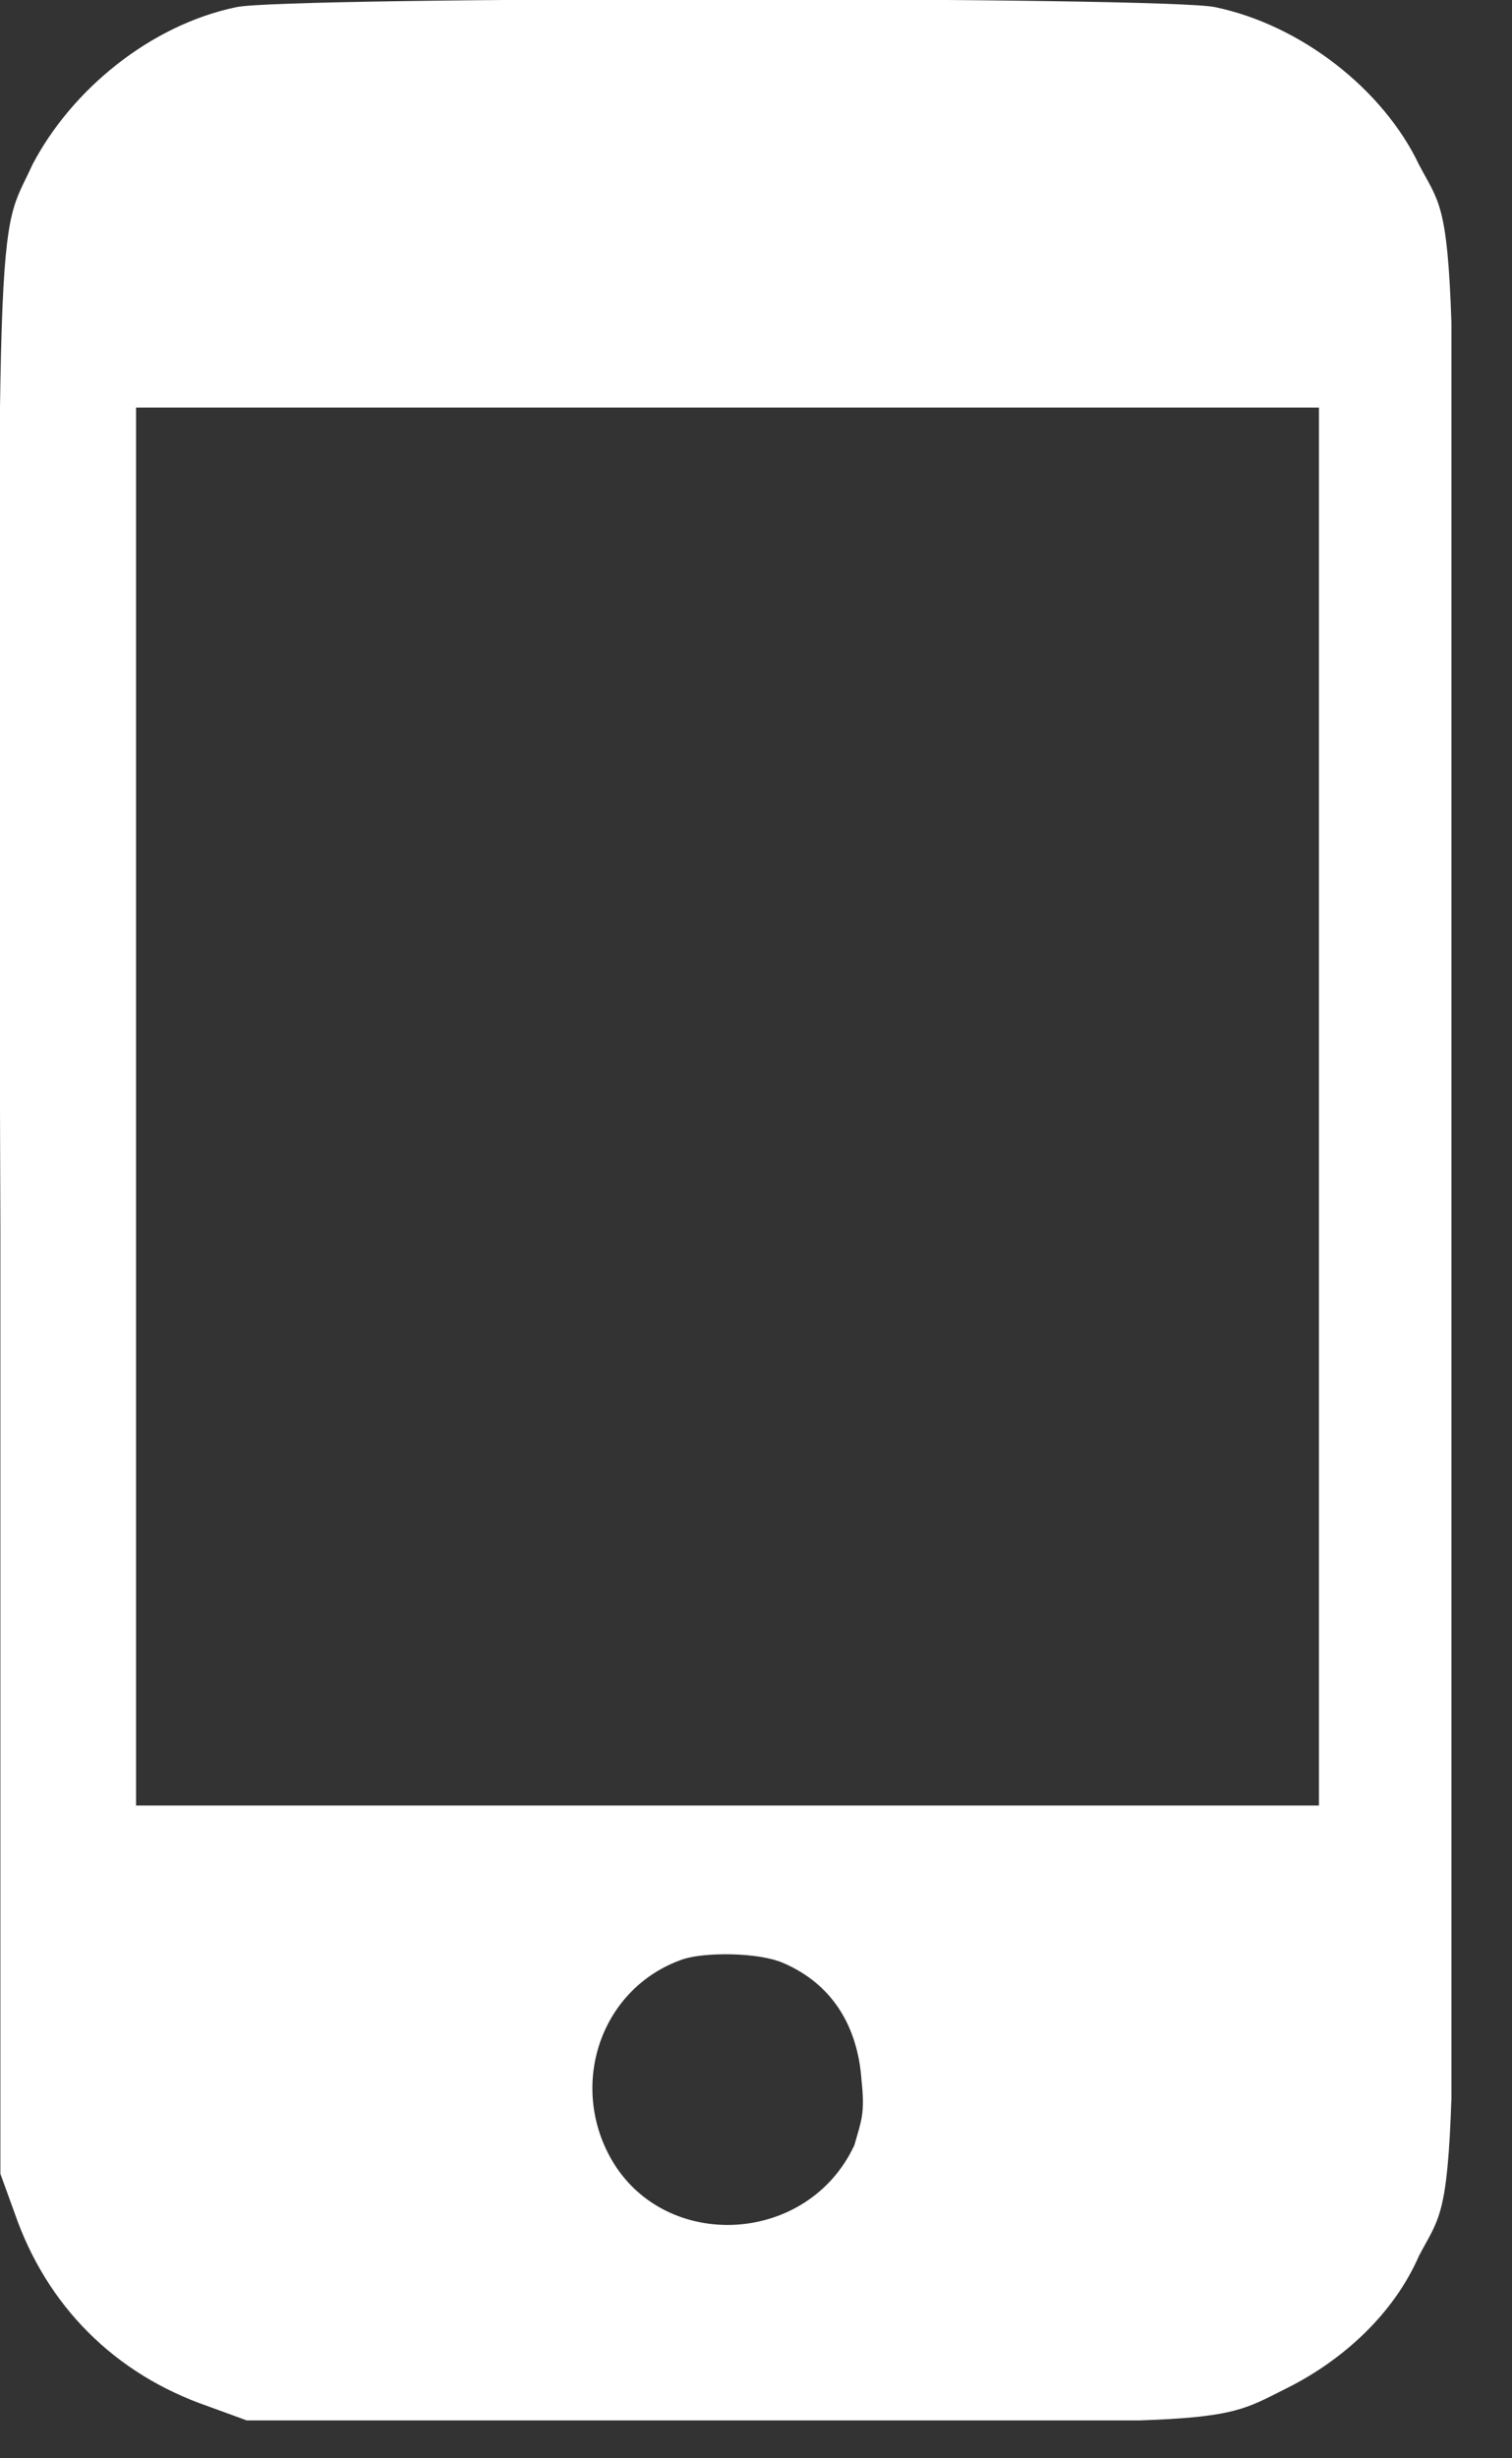<svg width="16" height="26" viewBox="0 0 16 26" fill="none" xmlns="http://www.w3.org/2000/svg">
<rect x="0" y="0" width="16" height="26" fill="#333333" stroke="none"/>
<g clip-path="url(#clip0_47_558)">
<path fill-rule="evenodd" clip-rule="evenodd" d="M2.499 0.076C1.592 0.265 0.76 0.946 0.344 1.74C-0.034 2.571 -0.034 1.777 0.004 12.97V22.991L0.155 23.407C0.495 24.39 1.214 25.108 2.197 25.448L2.613 25.6H7.528C13.087 25.637 12.86 25.637 13.616 25.259C14.221 24.957 14.751 24.465 15.015 23.86C15.431 23.066 15.393 23.823 15.393 12.819C15.393 1.777 15.431 2.534 15.015 1.74C14.637 0.946 13.768 0.265 12.86 0.076C12.368 -0.038 2.991 -0.038 2.499 0.076ZM13.957 11.722V19.096H7.68H1.44V11.722V4.311H7.68H13.957V11.722ZM8.285 20.76C8.814 20.986 9.079 21.44 9.117 22.007C9.154 22.348 9.117 22.423 9.041 22.688C8.549 23.747 7.037 23.823 6.47 22.839C6.016 22.045 6.356 21.024 7.226 20.722C7.453 20.646 8.02 20.646 8.285 20.76Z" fill="white"/>
</g>
<defs>
<clipPath id="clip0_47_558">
<rect width="15.359" height="25.599" fill="white"/>
</clipPath>
</defs>
</svg>
